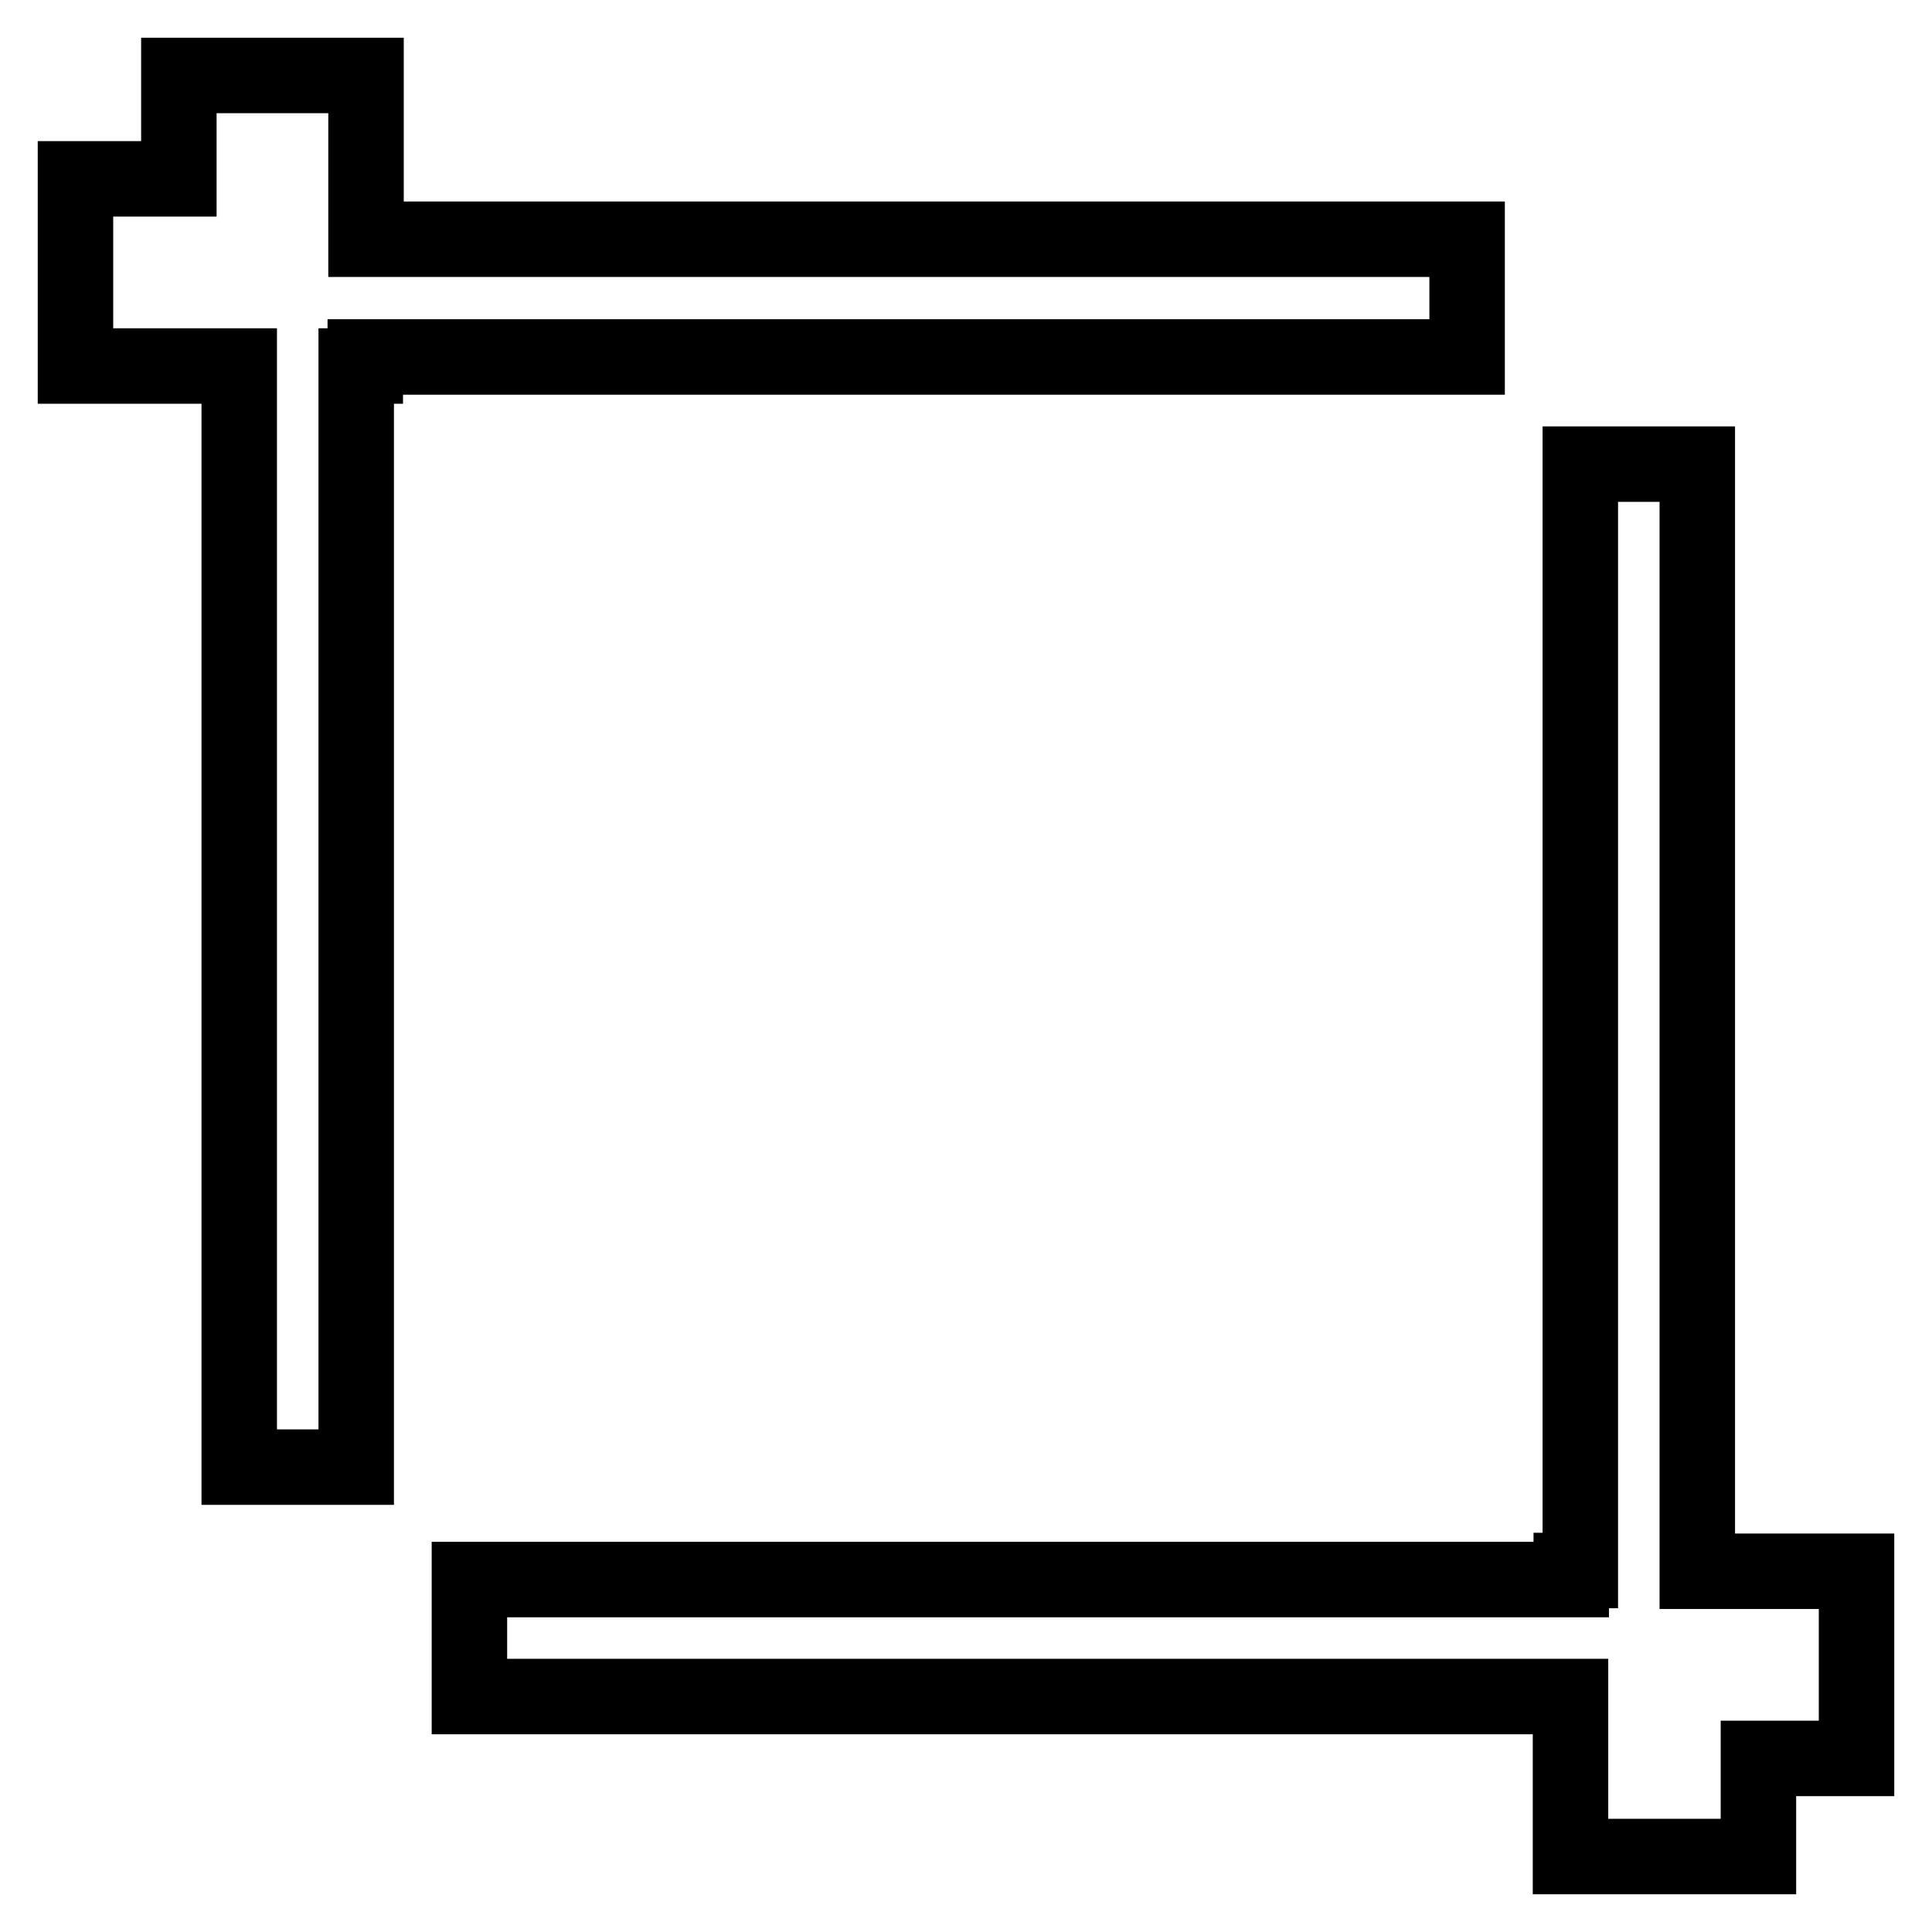 <?xml version="1.0" encoding="utf-8"?>
<!-- Svg Vector Icons : http://www.onlinewebfonts.com/icon -->
<!DOCTYPE svg PUBLIC "-//W3C//DTD SVG 1.1//EN" "http://www.w3.org/Graphics/SVG/1.1/DTD/svg11.dtd">
<svg version="1.1" xmlns="http://www.w3.org/2000/svg" xmlns:xlink="http://www.w3.org/1999/xlink" x="0px" y="0px" viewBox="0 0 256 256" enable-background="new 0 0 256 256" xml:space="preserve">
<g> <path stroke-width="10" fill-opacity="0" stroke="#000000"  d="M48.5,47.3h145.9V31.7H48.5V10H23.7v13.7H10v24.8h21.7v145.9h15.5V48.5h1.2V47.3z M224.9,61.5h-15.5v146.6 h-1.2v1.2H62.2v15.5h145.9V246H233v-13h13v-24.8h-21.1V61.5z"/></g>
</svg>
